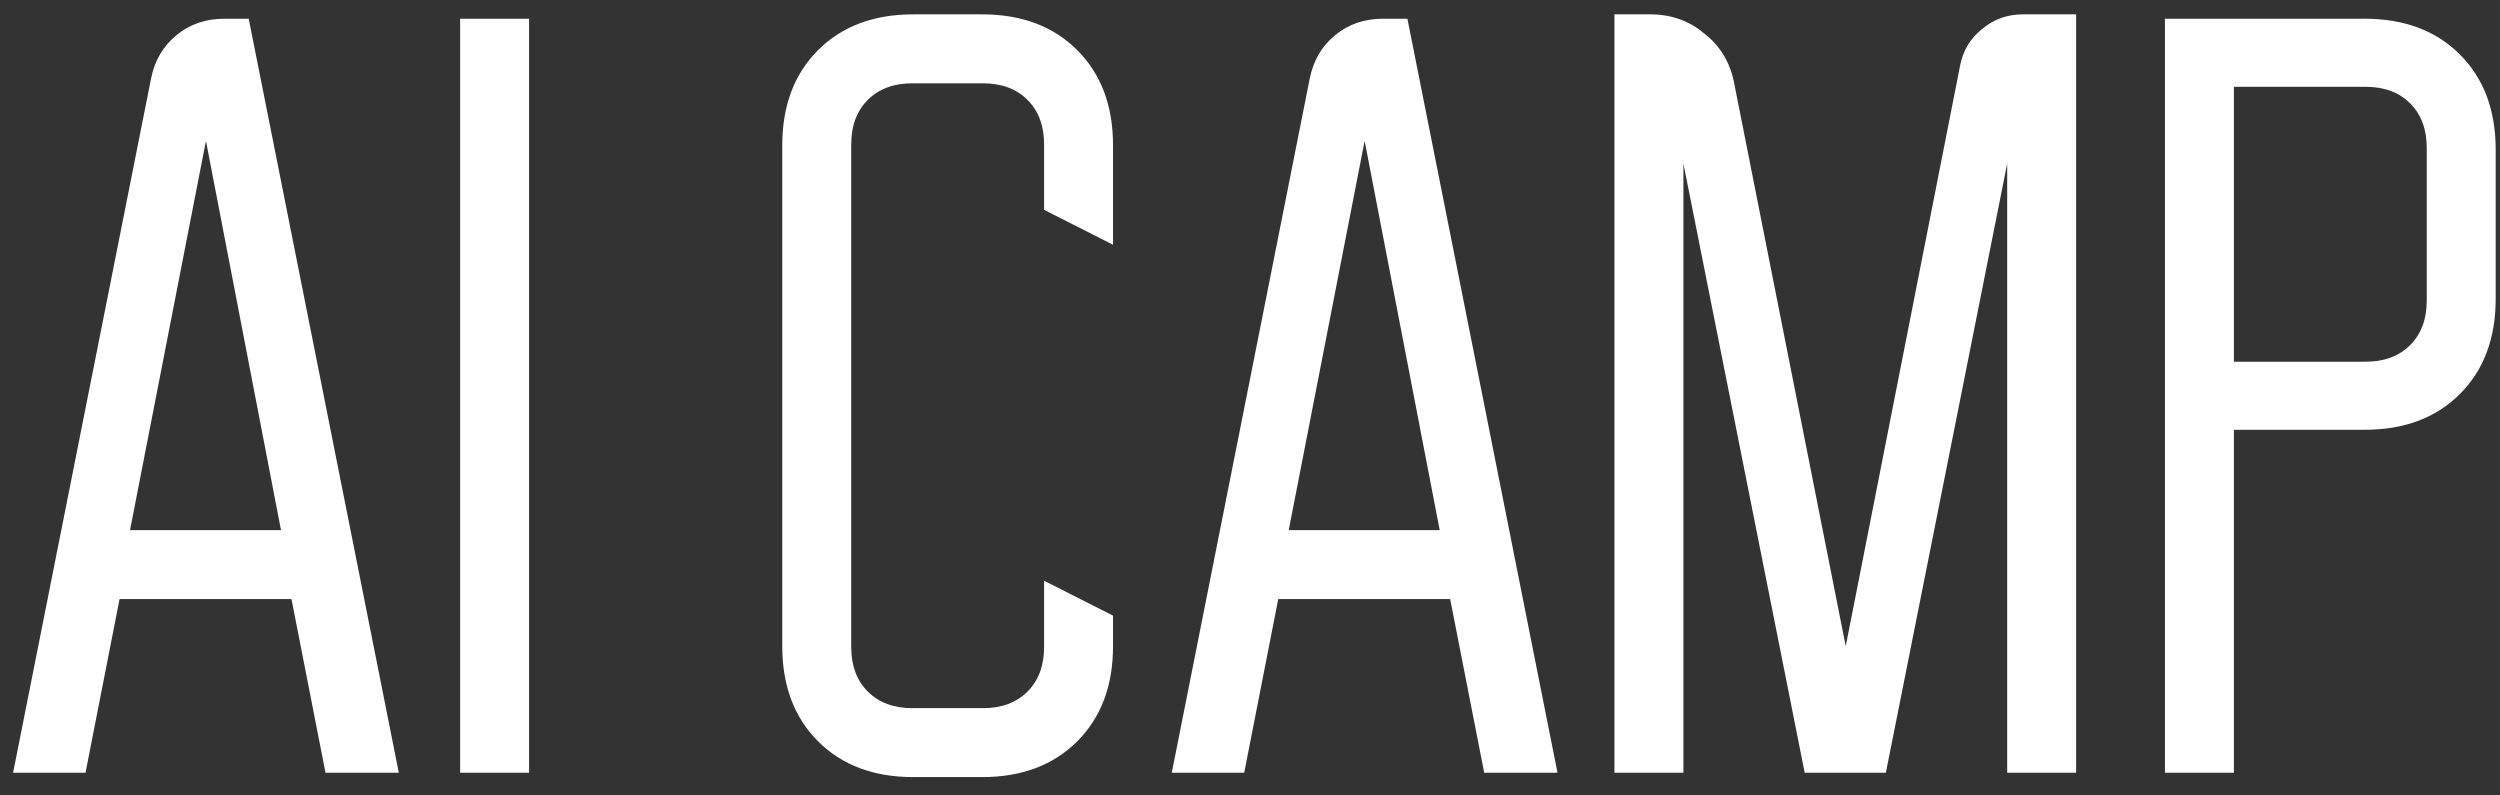 <?xml version="1.0" encoding="UTF-8"?> <svg xmlns="http://www.w3.org/2000/svg" width="110" height="35" viewBox="0 0 110 35" fill="none"><rect x="0" y="0" width="110" height="35" fill="#333333" stroke="none"/><path d="M6.643 3.474C6.796 2.68 7.168 2.04 7.756 1.554C8.345 1.067 9.049 0.824 9.868 0.824H10.943L17.548 34H14.322L12.825 26.359H5.261L3.763 34H0.576L6.643 3.474ZM12.364 23.325L9.062 6.2L5.721 23.325H12.364ZM20.246 34V0.824H23.279V34H20.246ZM34.42 28.432V6.392C34.42 4.651 34.945 3.256 35.995 2.206C37.044 1.157 38.439 0.632 40.18 0.632H43.213C44.954 0.632 46.349 1.157 47.399 2.206C48.448 3.256 48.973 4.651 48.973 6.392V10.769L45.94 9.233V6.353C45.94 5.534 45.697 4.881 45.21 4.395C44.724 3.909 44.071 3.666 43.252 3.666H40.142C39.322 3.666 38.67 3.909 38.183 4.395C37.697 4.881 37.454 5.534 37.454 6.353V28.471C37.454 29.29 37.697 29.943 38.183 30.429C38.67 30.915 39.322 31.159 40.142 31.159H43.252C44.071 31.159 44.724 30.915 45.21 30.429C45.697 29.943 45.94 29.29 45.94 28.471V25.552L48.973 27.088V28.432C48.973 30.173 48.448 31.568 47.399 32.618C46.349 33.667 44.954 34.192 43.213 34.192H40.18C38.439 34.192 37.044 33.667 35.995 32.618C34.945 31.568 34.42 30.173 34.42 28.432ZM57.625 3.474C57.779 2.68 58.15 2.04 58.739 1.554C59.328 1.067 60.032 0.824 60.851 0.824H61.926L68.53 34H65.305L63.807 26.359H56.243L54.745 34H51.558L57.625 3.474ZM63.347 23.325L60.044 6.2L56.704 23.325H63.347ZM71.036 0.632H72.611C73.532 0.632 74.326 0.914 74.991 1.477C75.683 2.014 76.118 2.731 76.297 3.627L81.212 28.432L86.242 2.898C86.37 2.232 86.69 1.694 87.202 1.285C87.714 0.85 88.316 0.632 89.007 0.632H91.349V34H88.316V7.198L82.978 34H79.407L74.07 7.198V34H71.036V0.632ZM104.05 0.824C105.791 0.824 107.186 1.349 108.236 2.398C109.285 3.448 109.81 4.843 109.81 6.584V13.15C109.81 14.891 109.285 16.286 108.236 17.335C107.186 18.385 105.791 18.91 104.05 18.91H98.291V34H95.257V0.824H104.05ZM98.291 15.915H104.089C104.908 15.915 105.561 15.671 106.047 15.185C106.533 14.699 106.777 14.046 106.777 13.227V6.507C106.777 5.688 106.533 5.035 106.047 4.549C105.561 4.062 104.908 3.819 104.089 3.819H98.291V15.915Z" fill="white"></path></svg> 